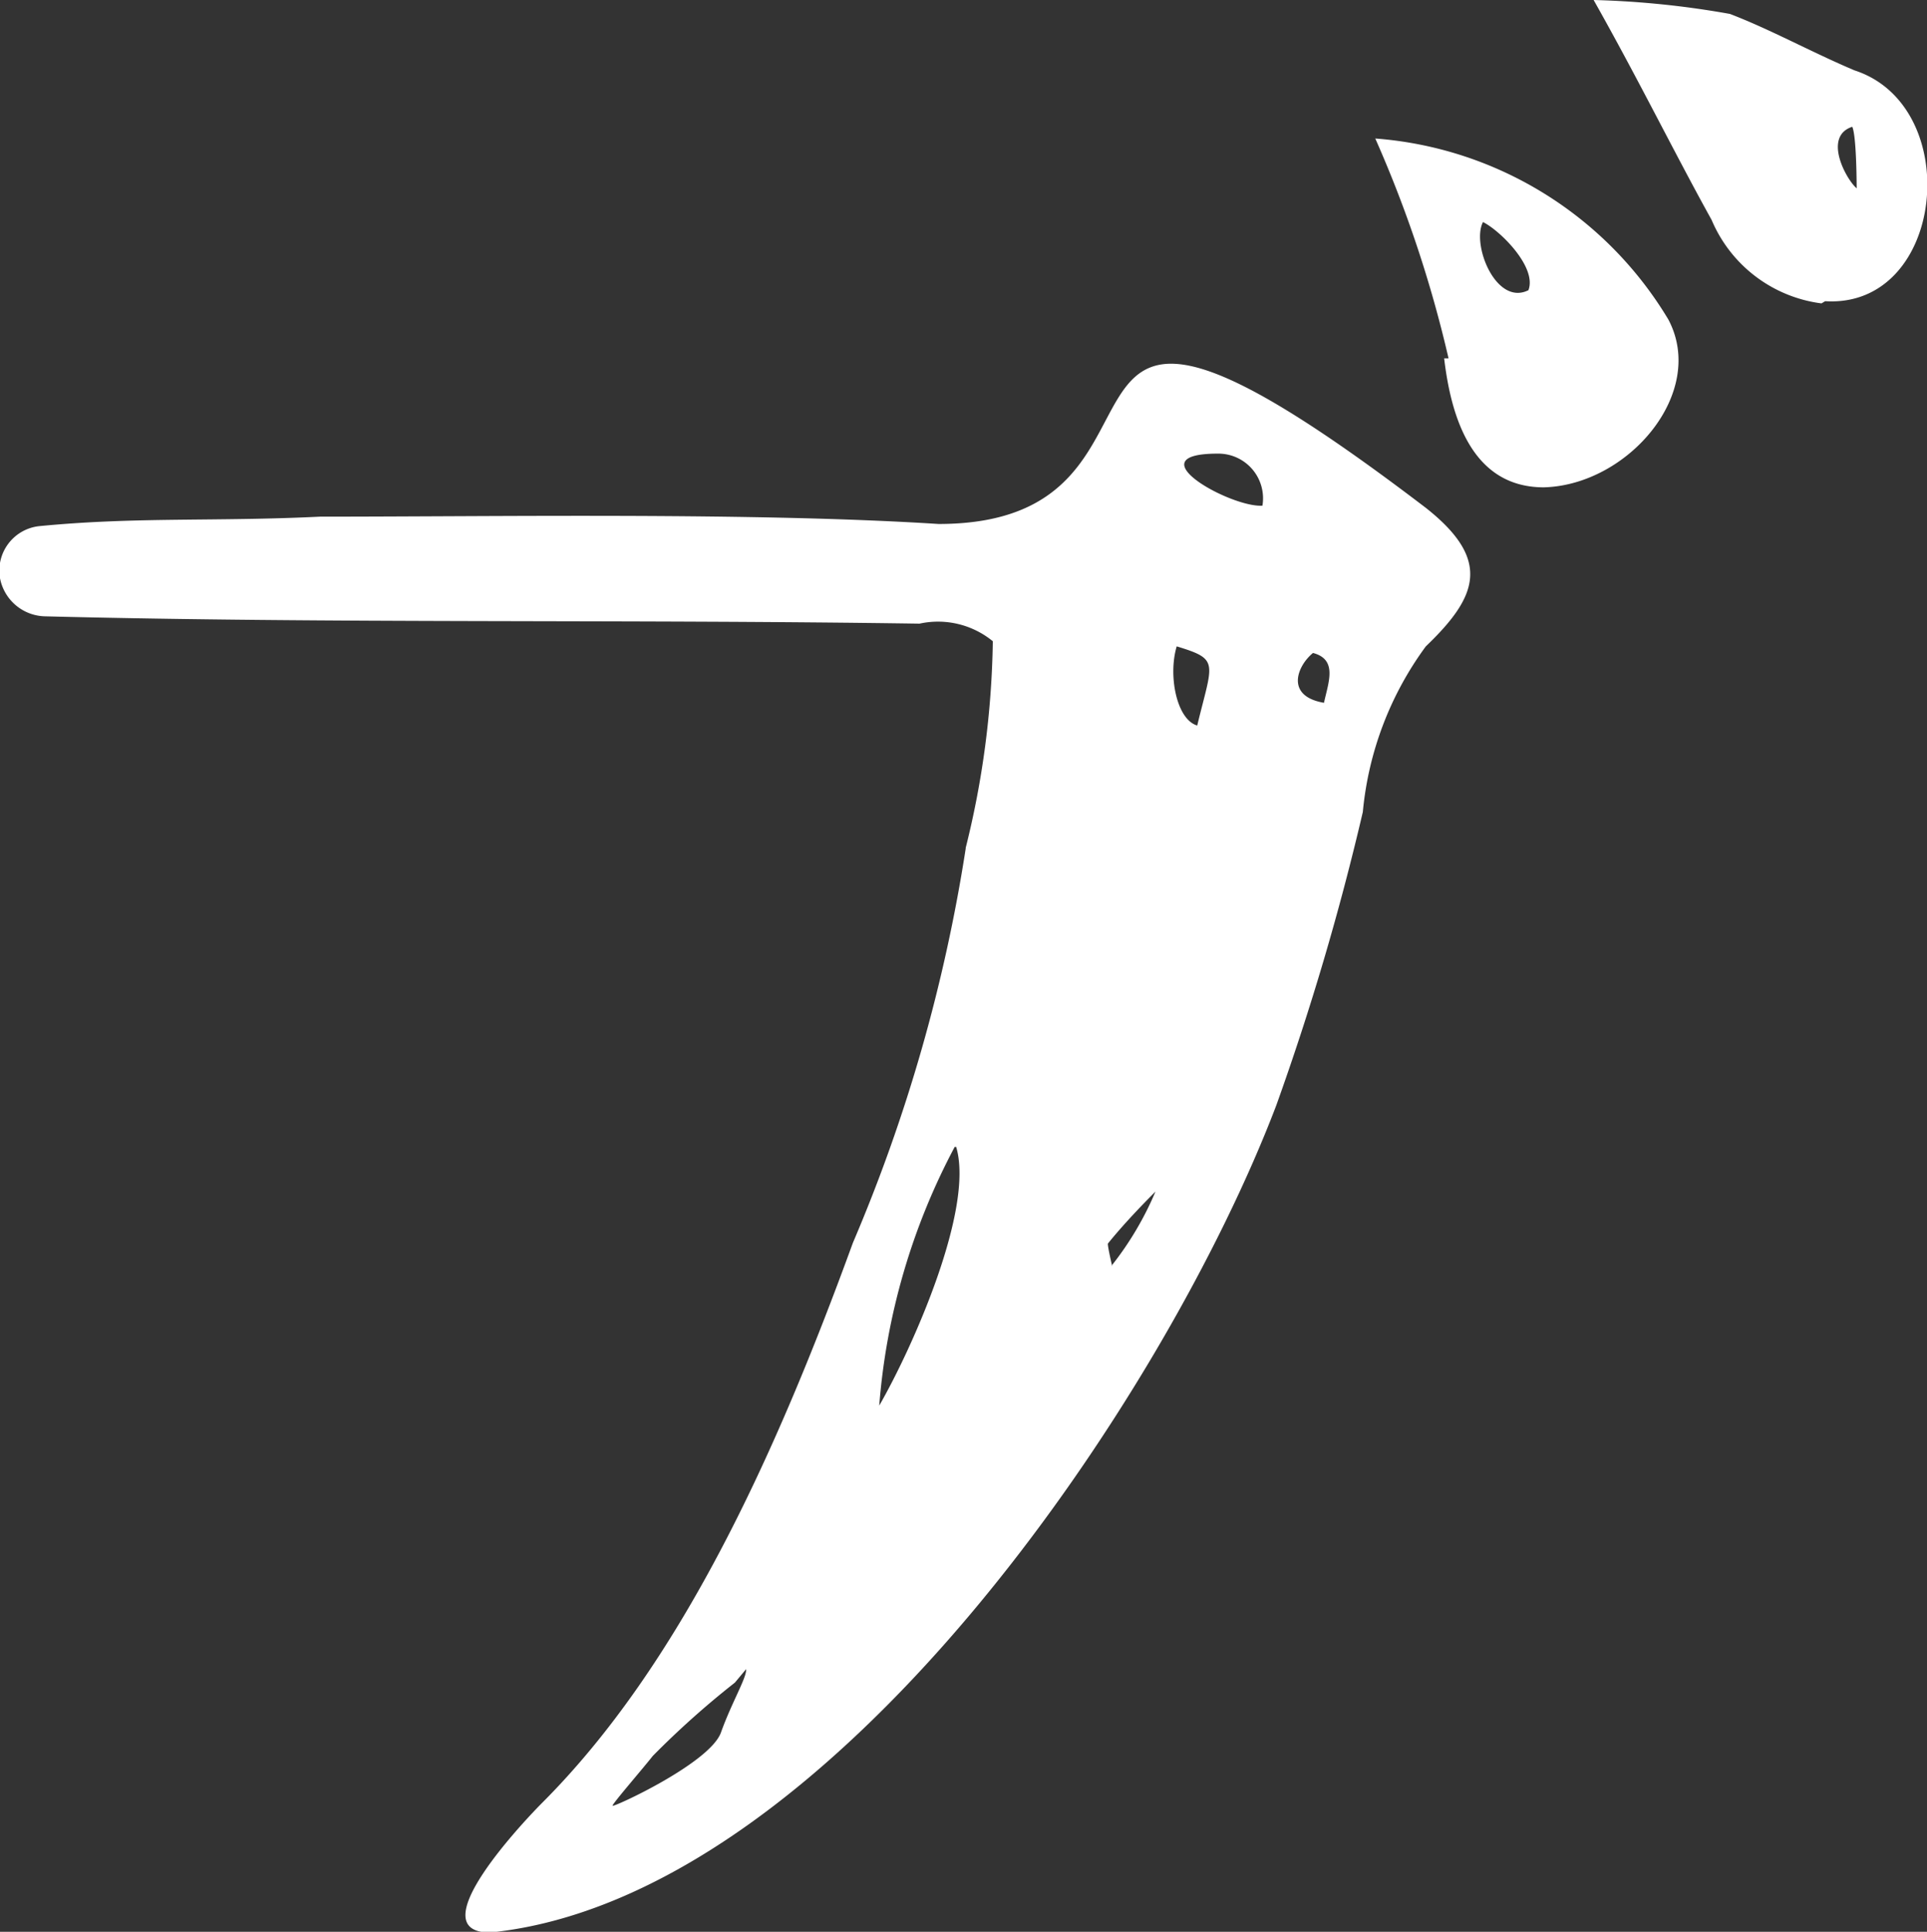 <svg xmlns="http://www.w3.org/2000/svg" viewBox="0 0 26.3 26.36"><rect x="0" y="0" width="26.3" height="26.36" fill="#333333" stroke="none"/><defs><style>.cls-1{fill:#fff;}</style></defs><g id="レイヤー_2" data-name="レイヤー 2"><g id="artwork"><path class="cls-1" d="M13.18,11.57a12.28,12.28,0,0,0,.37-2.82,1.18,1.18,0,0,0-1-.24c-4.08-.06-8,0-11.94-.1A.64.64,0,0,1,0,7.89a.61.61,0,0,1,.53-.71c1.33-.13,2.41-.06,3.84-.13,2.44,0,5.94-.06,8.44.1,3.81,0,.68-4.77,6.65-.22.9.71.71,1.21,0,1.89a4.52,4.52,0,0,0-.86,2.26,36.19,36.19,0,0,1-1.18,4c-1.52,4-6.09,10.82-10.73,11.29-1,0,.52-1.58.71-1.77,1.88-1.88,3.18-4.73,4.24-7.64a22.44,22.44,0,0,0,1.54-5.38m-3,11.2s0,0-.15.18a11.9,11.9,0,0,0-1.12,1c-.15.19-.55.65-.55.68s1.33-.58,1.48-1,.37-.78.34-.87m2.85-7.12A9,9,0,0,0,12,19.18c.46-.8,1.3-2.69,1.05-3.53m2.13,1.61a4.35,4.35,0,0,0,.59-1c-.09.09-.4.4-.65.71,0,.06.06.31.06.31M16.34,9.9c.21-.87.31-.9-.28-1.08-.12.4,0,1,.28,1.08m.89-3a.61.61,0,0,0-.61-.71c-1.15,0,.18.74.61.71m.84,2.69c.06-.28.19-.59-.15-.68-.22.18-.38.59.15.68m1.7-4.7a16.65,16.65,0,0,0-1-3,5.11,5.11,0,0,1,4,2.47c.53,1-.55,2.26-1.7,2.29-1,0-1.27-1-1.36-1.76m1.15-.93c.12-.31-.38-.81-.62-.93-.16.31.18,1.15.62.93m4,.18A1.89,1.89,0,0,1,23.36,3c-.5-.9-1-1.92-1.61-3a12.3,12.3,0,0,1,1.86.19c.55.21,1.11.52,1.7.77,1.51.49,1.24,3.25-.4,3.15m.37-2.38c-.4.13-.09.71.06.84,0,0,0-.71-.06-.84"/></g></g></svg>